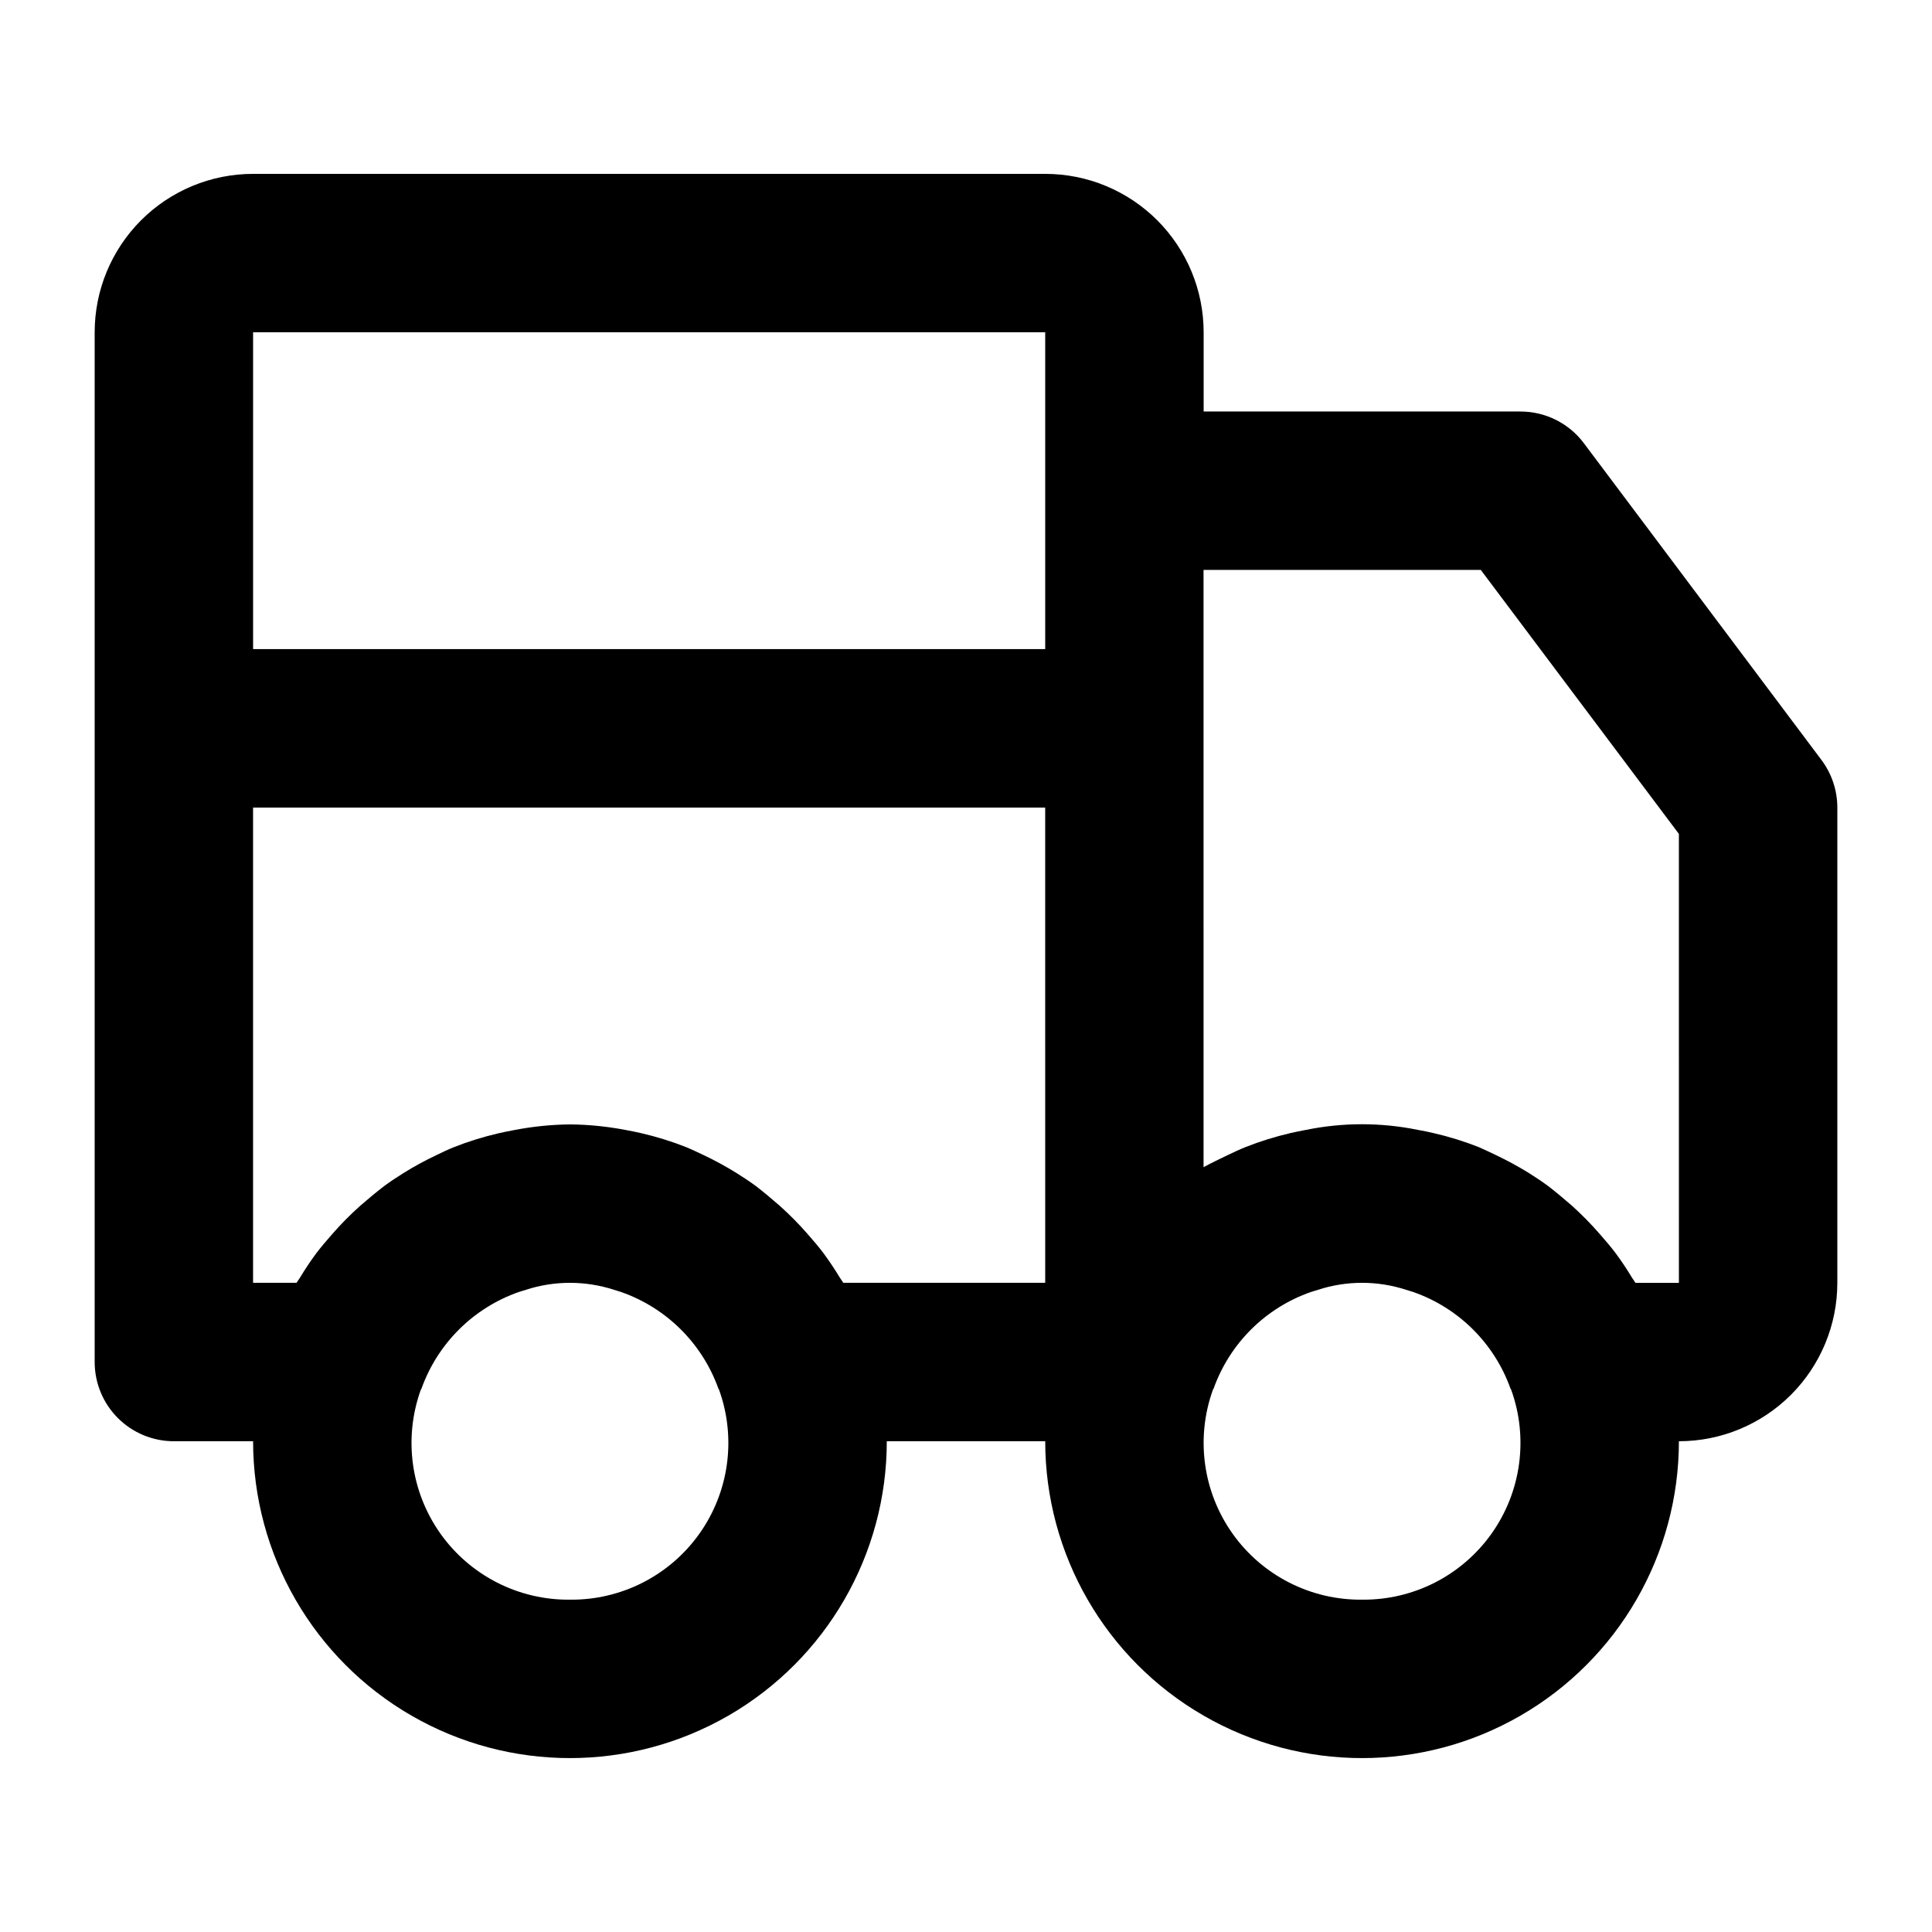 <?xml version="1.0" encoding="UTF-8"?>
<!-- Uploaded to: ICON Repo, www.svgrepo.com, Generator: ICON Repo Mixer Tools -->
<svg fill="#000000" width="800px" height="800px" version="1.1" viewBox="144 144 512 512" xmlns="http://www.w3.org/2000/svg">
 <path d="m563.74 261.45c-3.965-5.285-10.188-8.395-16.797-8.395h-83.965v-20.992c0-11.137-4.426-21.812-12.297-29.688-7.875-7.875-18.555-12.297-29.688-12.297h-209.92c-11.137 0-21.812 4.422-29.688 12.297s-12.297 18.551-12.297 29.688v272.89c0 5.57 2.211 10.91 6.148 14.844 3.938 3.938 9.277 6.148 14.844 6.148h20.992c0 30 16.004 57.723 41.984 72.719 25.98 15 57.988 15 83.969 0 25.98-14.996 41.984-42.719 41.984-72.719h41.984c0 30 16.004 57.723 41.984 72.719 25.977 15 57.988 15 83.965 0 25.98-14.996 41.984-42.719 41.984-72.719 11.137 0 21.816-4.422 29.688-12.297 7.875-7.871 12.297-18.551 12.297-29.688v-125.95c0-4.543-1.473-8.961-4.199-12.598zm-268.7 306.48c-13.605 0.145-26.418-6.383-34.301-17.469-7.883-11.09-9.836-25.336-5.227-38.137l0.188-0.336c4.293-11.98 13.766-21.387 25.777-25.59l1.891-0.586v-0.004c7.586-2.461 15.758-2.461 23.344 0l1.891 0.586-0.004 0.004c12.016 4.203 21.484 13.609 25.781 25.59l0.188 0.336c4.606 12.801 2.652 27.047-5.231 38.137-7.883 11.086-20.695 17.613-34.297 17.469zm125.95-83.969h-53.512c-0.25-0.441-0.586-0.84-0.84-1.258-1.387-2.289-2.856-4.492-4.43-6.633-1.324-1.762-2.75-3.402-4.199-5.059h0.004c-2.316-2.648-4.789-5.152-7.41-7.496-2.098-1.828-4.199-3.59-6.297-5.207-1.699-1.238-3.402-2.371-5.184-3.484h-0.004c-2.785-1.73-5.664-3.301-8.629-4.699-1.531-0.715-3.023-1.449-4.598-2.098l0.004-0.004c-3.883-1.535-7.879-2.777-11.945-3.715-1.387-0.316-2.769-0.609-4.199-0.859-4.852-0.934-9.777-1.426-14.715-1.469-4.934 0.051-9.852 0.551-14.695 1.488-1.406 0.25-2.793 0.547-4.199 0.859-4.07 0.938-8.062 2.18-11.945 3.719-1.574 0.629-3.066 1.363-4.598 2.098h0.004c-2.965 1.402-5.848 2.973-8.629 4.703-1.785 1.113-3.504 2.246-5.184 3.484-2.098 1.617-4.199 3.359-6.297 5.184h-0.004c-2.633 2.348-5.113 4.856-7.43 7.516-1.426 1.637-2.856 3.273-4.199 5.039-1.574 2.098-3.043 4.344-4.43 6.633-0.25 0.418-0.586 0.82-0.84 1.258h-11.523v-125.95h209.92zm0-209.92v41.984h-209.92v-83.969h209.92zm83.969 293.89-0.004-0.004c-13.602 0.145-26.414-6.383-34.297-17.469-7.883-11.09-9.836-25.336-5.231-38.137l0.188-0.336h0.004c4.285-11.988 13.758-21.395 25.777-25.59l1.91-0.586v-0.004c7.57-2.461 15.73-2.461 23.301 0l1.91 0.586v0.004c12.016 4.195 21.492 13.602 25.777 25.59l0.188 0.336h0.004c4.606 12.801 2.652 27.047-5.231 38.137-7.883 11.086-20.695 17.613-34.301 17.469zm83.969-83.969h-11.523c-0.25-0.441-0.566-0.82-0.84-1.258-1.387-2.289-2.832-4.492-4.43-6.633-1.324-1.762-2.75-3.402-4.199-5.059l-0.004-0.004c-2.297-2.648-4.758-5.148-7.367-7.496-2.098-1.828-4.199-3.59-6.297-5.207-1.68-1.238-3.402-2.371-5.164-3.484-2.809-1.734-5.707-3.309-8.691-4.723-1.492-0.691-2.961-1.426-4.512-2.098-3.898-1.539-7.906-2.781-11.988-3.715-1.387-0.336-2.769-0.609-4.199-0.859v-0.004c-9.75-1.984-19.805-1.984-29.555 0-1.406 0.25-2.793 0.547-4.199 0.859v0.004c-4.039 0.938-8.004 2.172-11.859 3.695-1.617 0.629-3.129 1.387-4.68 2.098-2.098 1.027-4.387 2.098-6.465 3.234l-0.004-158.28h73.473l52.5 69.965z"/>
</svg>